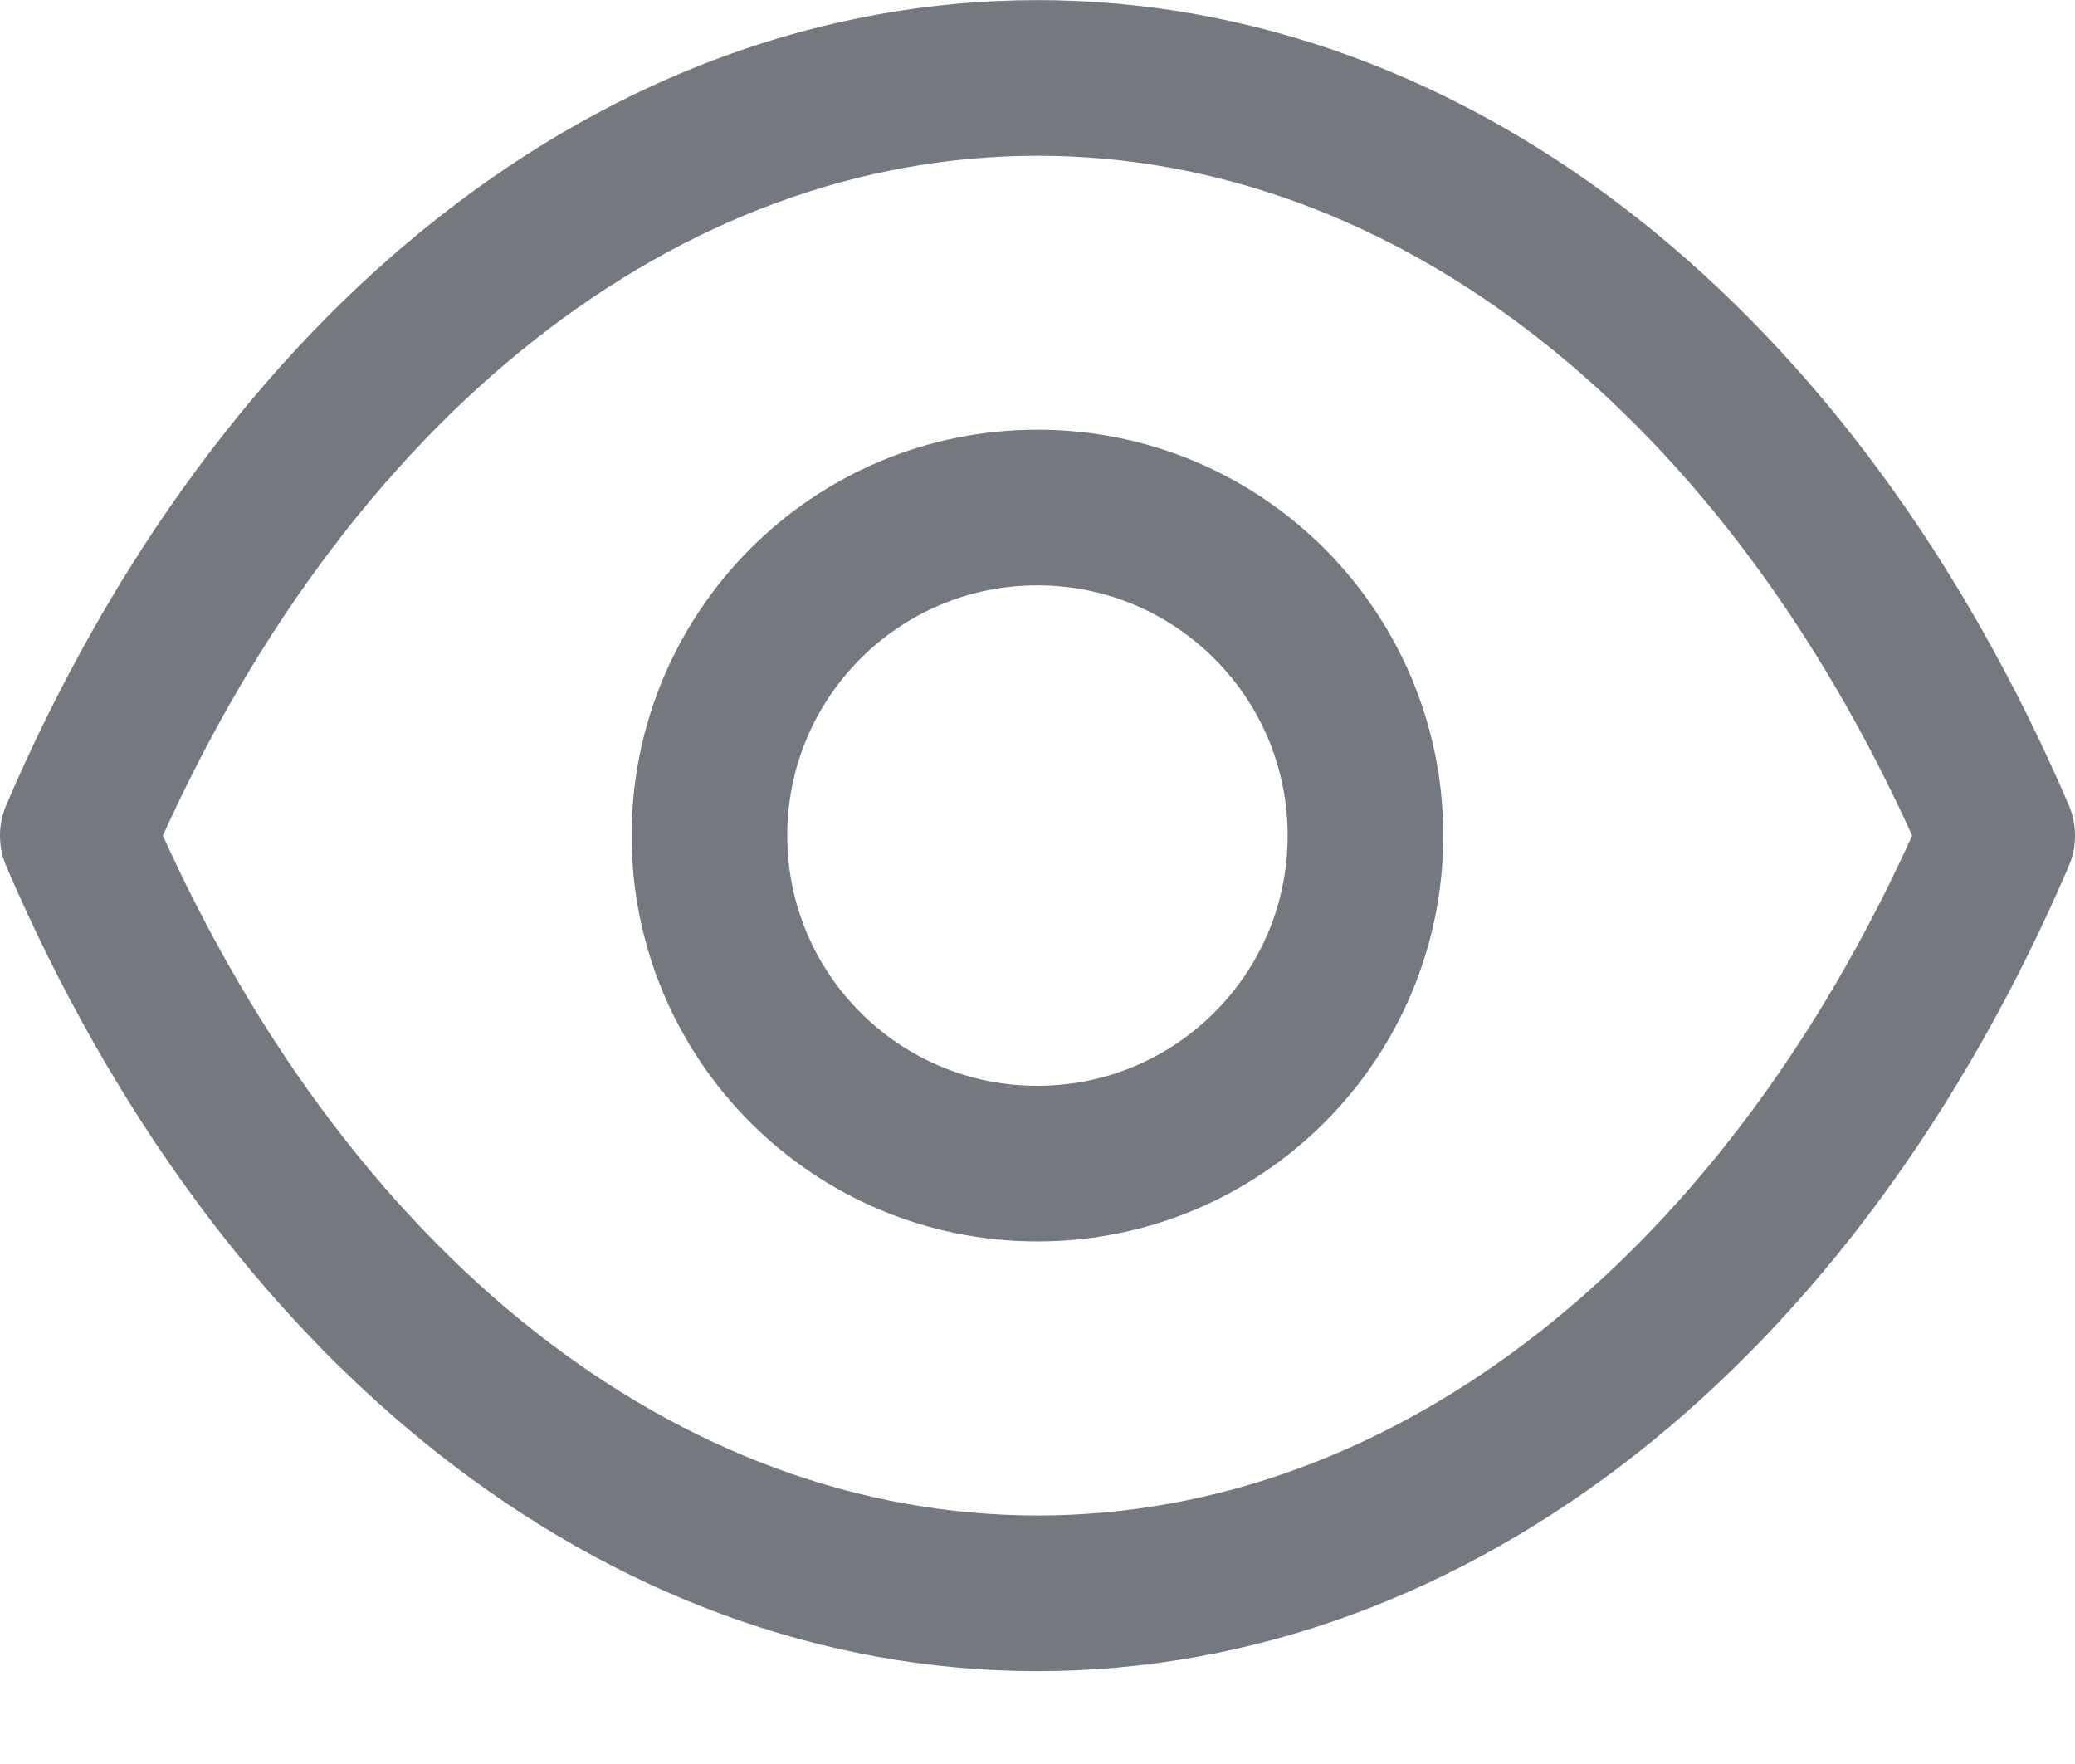 <svg width="20" height="17" viewBox="0 0 20 17" fill="none" xmlns="http://www.w3.org/2000/svg">
<g id="Show">
<path id="Stroke 1" fill-rule="evenodd" clip-rule="evenodd" d="M13.161 8.053C13.161 9.799 11.745 11.214 9.999 11.214C8.253 11.214 6.838 9.799 6.838 8.053C6.838 6.306 8.253 4.891 9.999 4.891C11.745 4.891 13.161 6.306 13.161 8.053Z" stroke="#73797F" stroke-width="1.5" stroke-linecap="round" stroke-linejoin="round"/>
<path id="Stroke 3" fill-rule="evenodd" clip-rule="evenodd" d="M9.998 15.355C13.806 15.355 17.289 12.617 19.25 8.053C17.289 3.489 13.806 0.751 9.998 0.751H10.002C6.194 0.751 2.711 3.489 0.75 8.053C2.711 12.617 6.194 15.355 10.002 15.355H9.998Z" stroke="#73797F" stroke-width="1.5" stroke-linecap="round" stroke-linejoin="round"/>
</g>
</svg>
